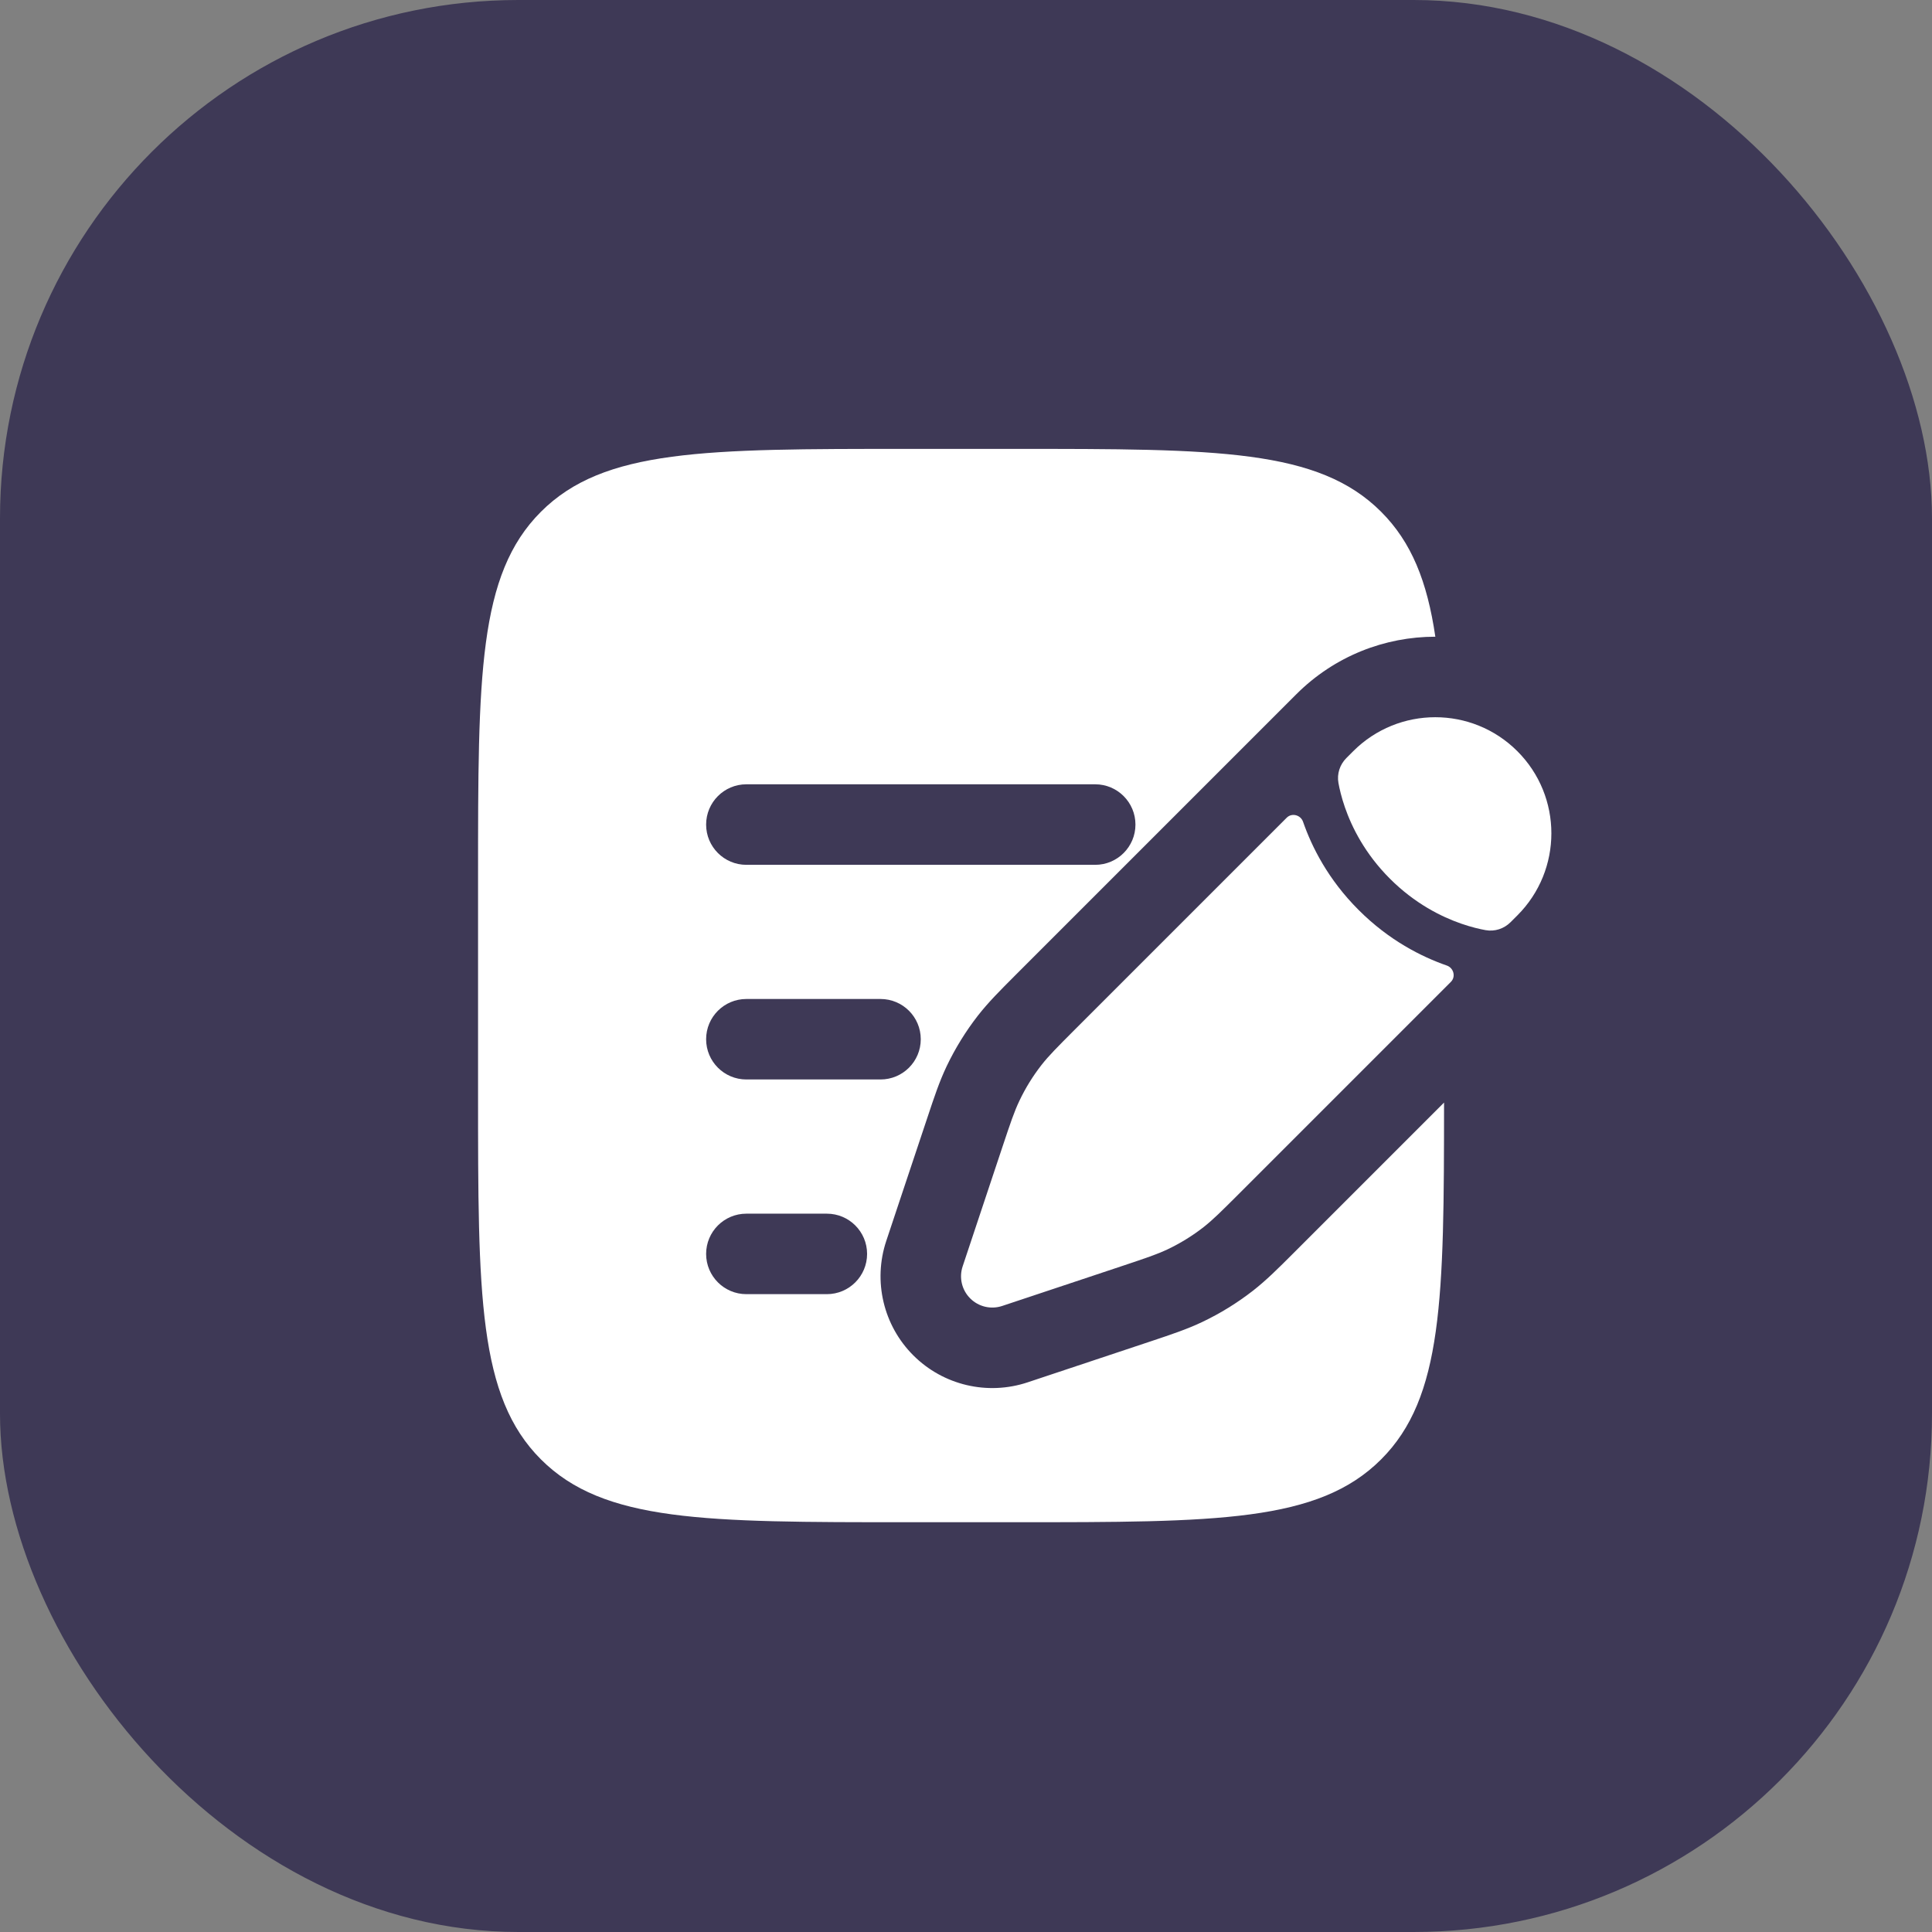 <?xml version="1.0" encoding="UTF-8"?> <svg xmlns="http://www.w3.org/2000/svg" width="41" height="41" viewBox="0 0 41 41" fill="none"><rect x="0" y="0" width="41" height="41" fill="#808080" stroke="none"/><rect width="41" height="41" rx="11" fill="#3E3956"></rect><path d="M25.541 26.042C25.74 25.886 25.921 25.705 26.283 25.344L30.79 20.837C30.899 20.728 30.849 20.54 30.703 20.49C30.171 20.305 29.479 19.959 28.832 19.311C28.184 18.664 27.838 17.972 27.653 17.44C27.603 17.294 27.415 17.244 27.306 17.353L22.799 21.86L22.799 21.86C22.438 22.222 22.257 22.403 22.101 22.602C21.918 22.837 21.761 23.091 21.633 23.361C21.524 23.589 21.443 23.831 21.281 24.316L21.072 24.943L20.74 25.94L20.429 26.874C20.349 27.113 20.411 27.376 20.589 27.554C20.767 27.732 21.03 27.794 21.269 27.714L22.203 27.403L23.2 27.071L23.827 26.862C24.312 26.7 24.554 26.619 24.782 26.511C25.052 26.382 25.306 26.225 25.541 26.042Z" fill="white"></path><path d="M32.201 19.426C33.163 18.464 33.163 16.904 32.201 15.942C31.239 14.98 29.679 14.98 28.717 15.942L28.572 16.087C28.433 16.227 28.369 16.422 28.404 16.617C28.426 16.739 28.467 16.918 28.541 17.132C28.689 17.559 28.969 18.12 29.496 18.647C30.023 19.174 30.584 19.454 31.011 19.602C31.225 19.676 31.404 19.717 31.526 19.739C31.721 19.774 31.916 19.71 32.056 19.571L32.201 19.426Z" fill="white"></path><path fill-rule="evenodd" clip-rule="evenodd" d="M11.479 10.861C10.145 12.195 10.145 14.342 10.145 18.637V23.193C10.145 27.488 10.145 29.636 11.479 30.97C12.813 32.304 14.961 32.304 19.256 32.304H21.533C25.828 32.304 27.976 32.304 29.31 30.97C30.623 29.657 30.644 27.557 30.645 23.398L27.435 26.608C27.128 26.915 26.876 27.167 26.592 27.389C26.259 27.648 25.899 27.871 25.517 28.053C25.192 28.208 24.854 28.32 24.442 28.458L21.809 29.335C20.957 29.619 20.017 29.398 19.381 28.762C18.746 28.127 18.524 27.187 18.808 26.334L19.119 25.4L19.661 23.776L19.686 23.701C19.823 23.289 19.935 22.951 20.09 22.626C20.272 22.245 20.495 21.884 20.754 21.551C20.976 21.267 21.228 21.016 21.535 20.708L26.098 16.145L27.364 14.879L27.509 14.734C28.324 13.919 29.392 13.512 30.46 13.512C30.288 12.339 29.954 11.505 29.31 10.861C27.976 9.526 25.828 9.526 21.533 9.526H19.256C14.961 9.526 12.813 9.526 11.479 10.861ZM14.985 17.499C14.985 17.027 15.367 16.644 15.839 16.644H23.242C23.713 16.644 24.096 17.027 24.096 17.499C24.096 17.97 23.713 18.353 23.242 18.353H15.839C15.367 18.353 14.985 17.97 14.985 17.499ZM14.985 22.054C14.985 21.582 15.367 21.2 15.839 21.2H18.686C19.158 21.2 19.54 21.582 19.54 22.054C19.54 22.526 19.158 22.908 18.686 22.908H15.839C15.367 22.908 14.985 22.526 14.985 22.054ZM14.985 26.61C14.985 26.138 15.367 25.756 15.839 25.756H17.547C18.019 25.756 18.401 26.138 18.401 26.61C18.401 27.081 18.019 27.464 17.547 27.464H15.839C15.367 27.464 14.985 27.081 14.985 26.61Z" fill="white"></path></svg> 